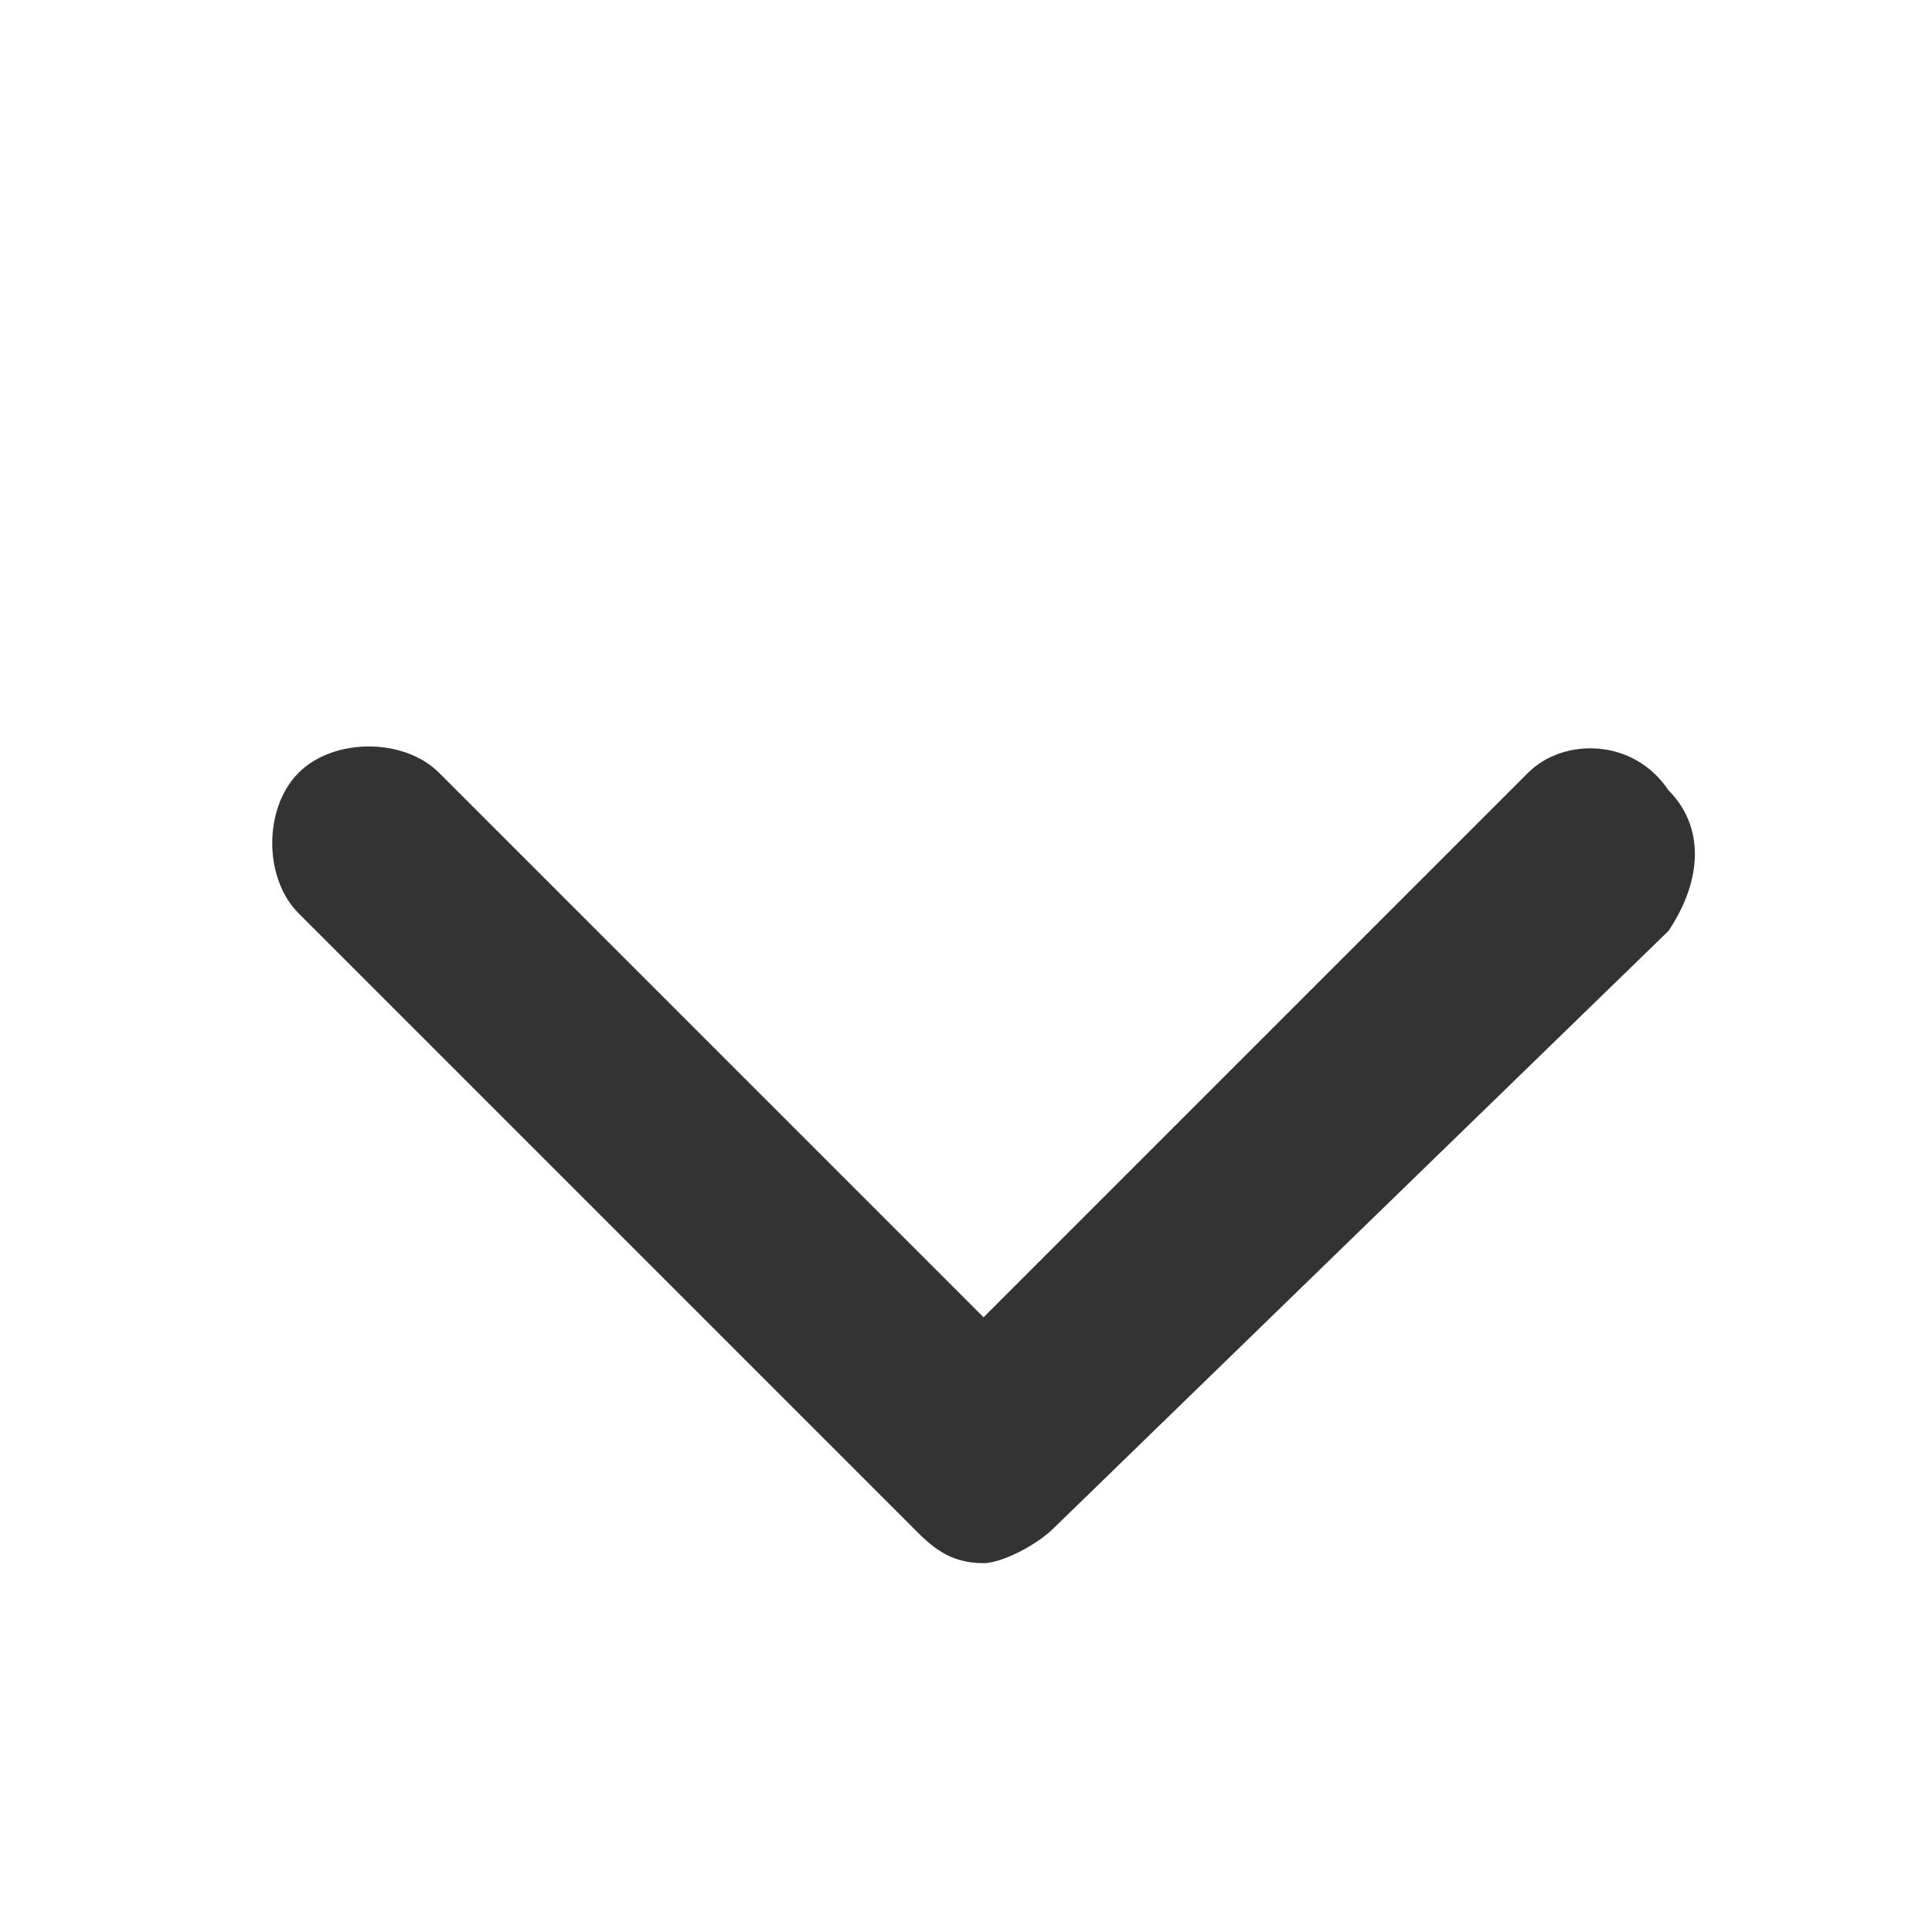 <svg xmlns="http://www.w3.org/2000/svg" width="11" height="11" viewBox="0 0 11 11" fill="#333333">
    <path d="M5.6,8.9c-0.2,0-0.3-0.1-0.4-0.2L1.7,5.2C1.5,5,1.5,4.6,1.7,4.4c0.2-0.2,0.6-0.2,0.8,0l3.1,3.1l3.1-3.1
		c0.2-0.2,0.6-0.2,0.8,0.1c0.2,0.2,0.2,0.5,0,0.8L6,8.7C5.9,8.8,5.7,8.9,5.6,8.9L5.6,8.9z"/>
</svg>
